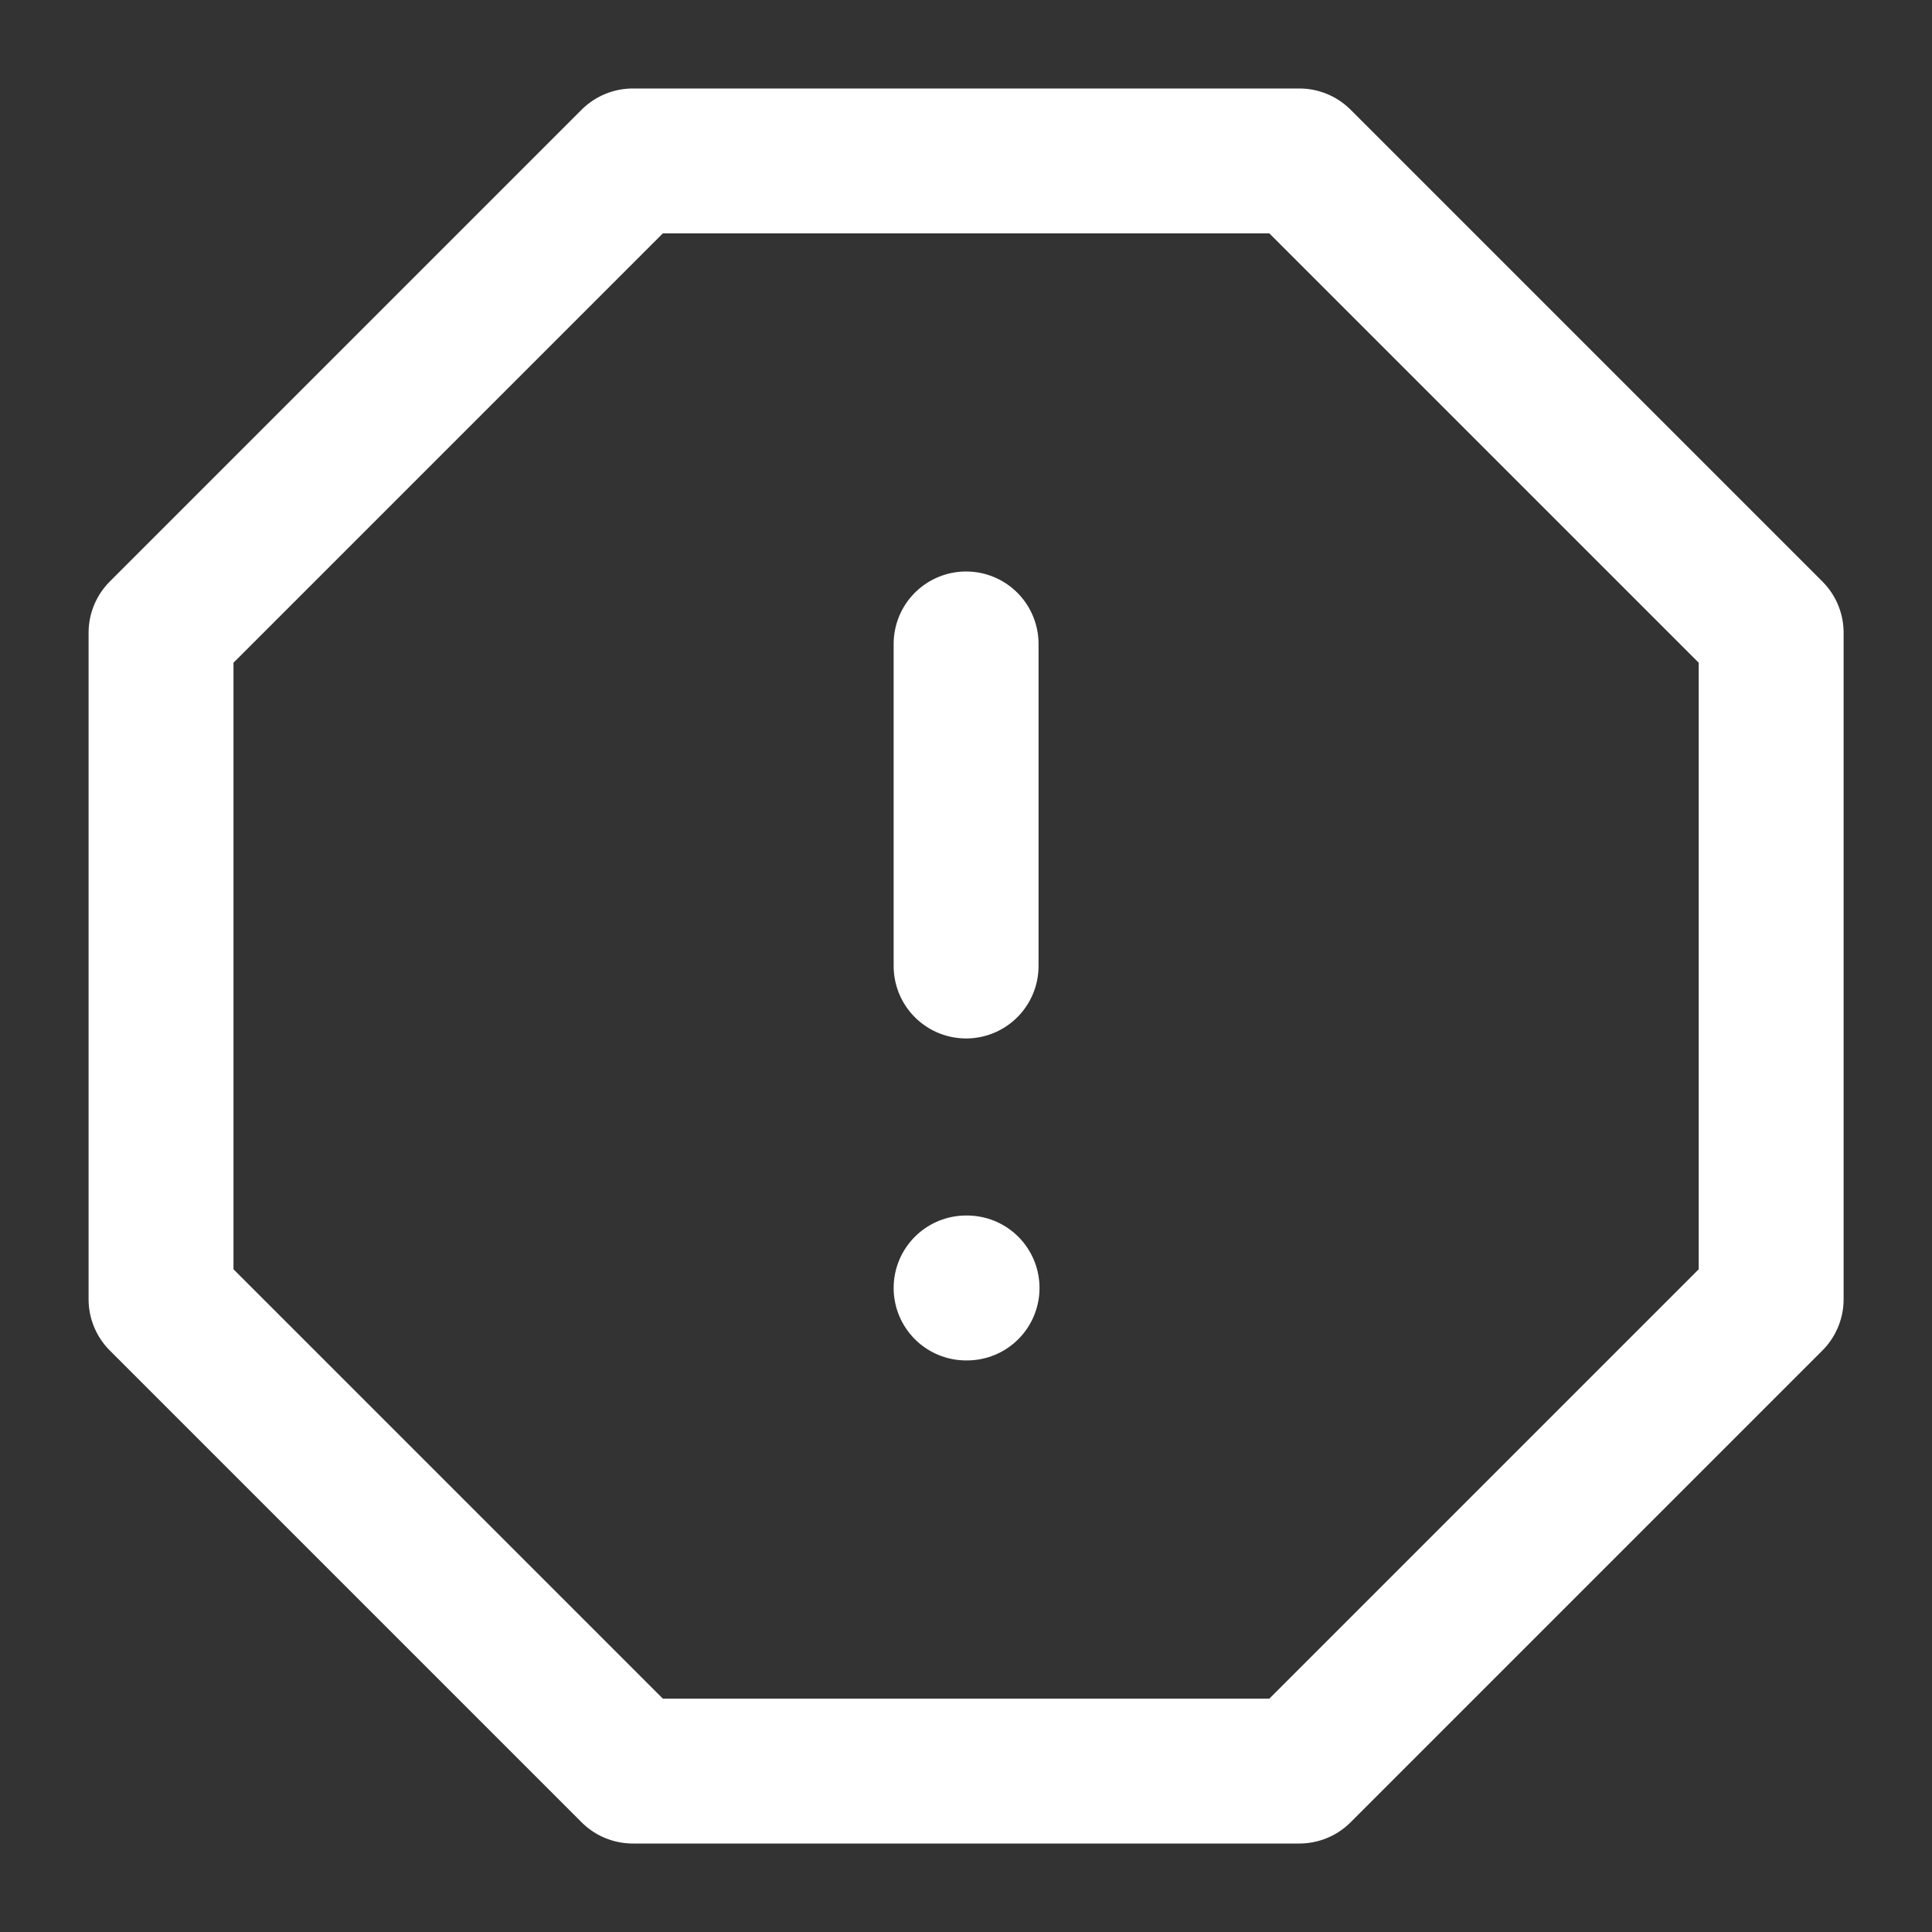 <svg width="20" height="20" viewBox="0 0 20 20" fill="none" xmlns="http://www.w3.org/2000/svg">
    <rect x="0" y="0" width="20" height="20" fill="#333333" stroke="none"/>
    <path d="M6.551 1.666H13.451L18.335 6.55V13.45L13.451 18.334H6.551L1.667 13.45V6.55L6.551 1.666Z" stroke="white" stroke-width="1.5" stroke-linecap="round" stroke-linejoin="round"/>
    <path d="M10.001 13.333H10.011" stroke="white" stroke-width="1.5" stroke-linecap="round" stroke-linejoin="round"/>
    <path d="M10.001 6.666V10" stroke="white" stroke-width="1.5" stroke-linecap="round" stroke-linejoin="round"/>
</svg>
